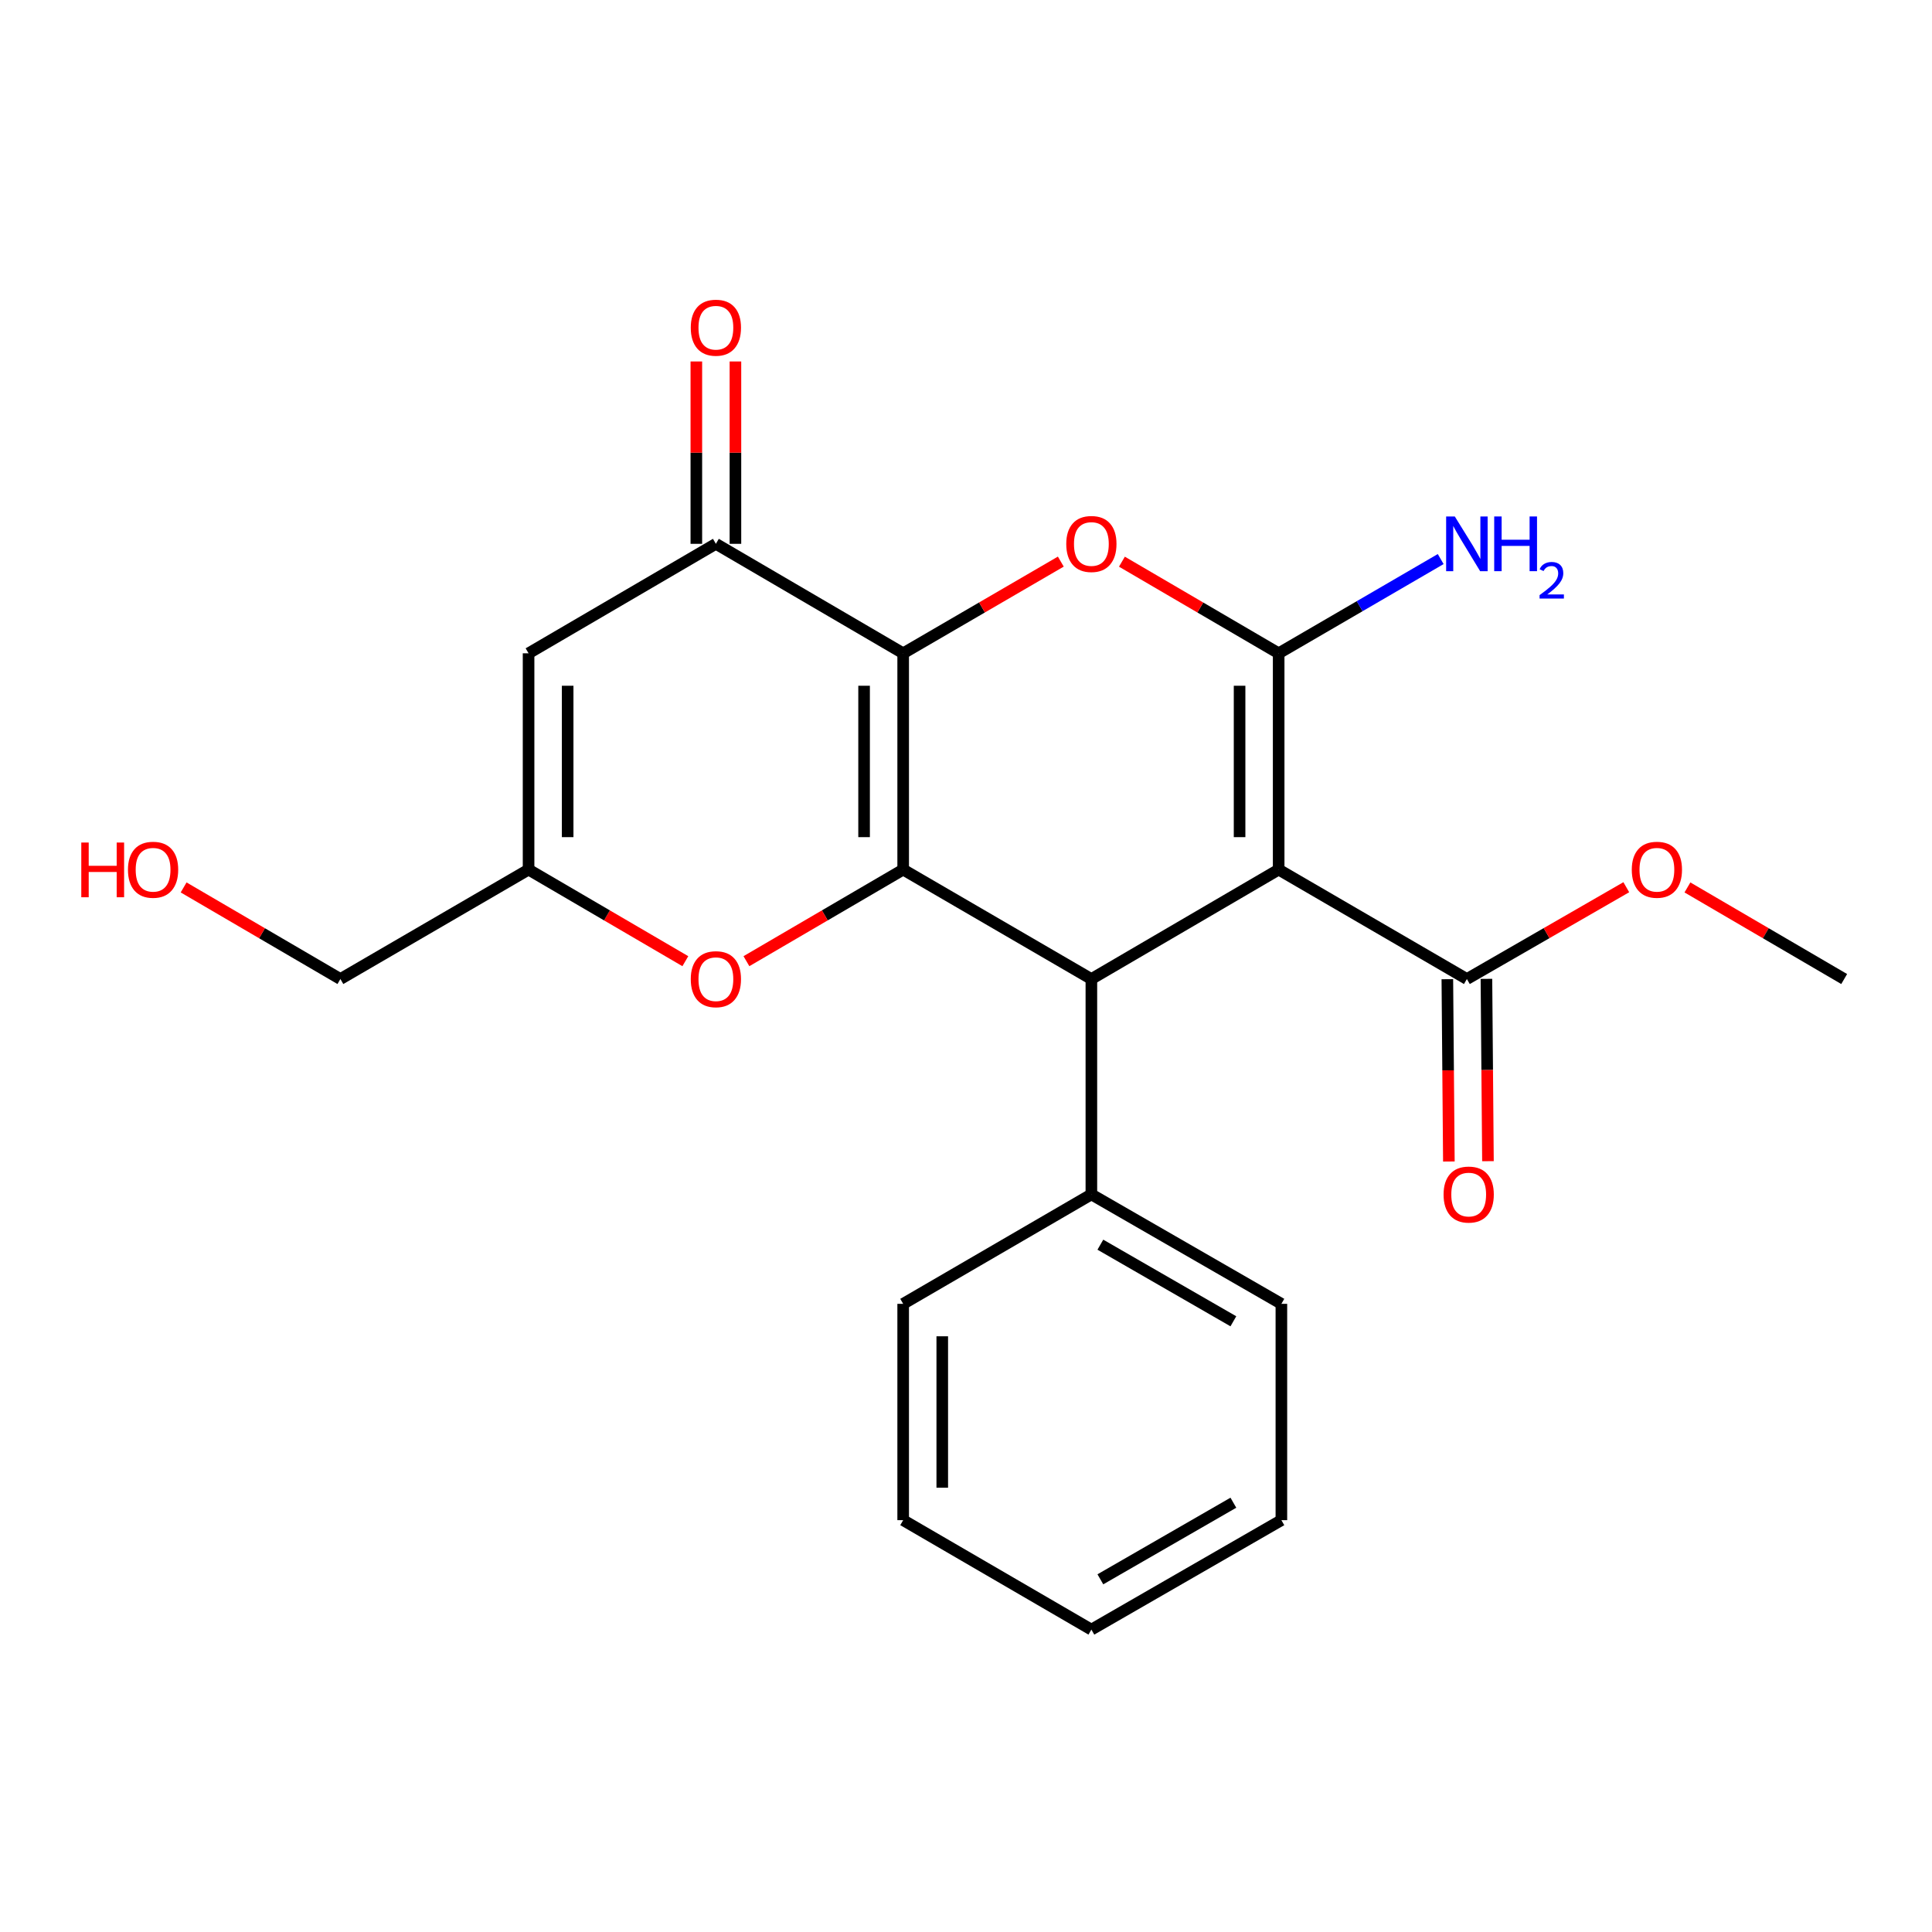 <?xml version='1.0' encoding='iso-8859-1'?>
<svg version='1.1' baseProfile='full'
              xmlns='http://www.w3.org/2000/svg'
                      xmlns:rdkit='http://www.rdkit.org/xml'
                      xmlns:xlink='http://www.w3.org/1999/xlink'
                  xml:space='preserve'
width='1000px' height='1000px' viewBox='0 0 1000 1000'>
<!-- END OF HEADER -->
<rect style='opacity:1.0;fill:#FFFFFF;stroke:none' width='1000' height='1000' x='0' y='0'> </rect>
<path class='bond-0' d='M 467.481,338.152 L 467.481,450.098' style='fill:none;fill-rule:evenodd;stroke:#000000;stroke-width:6px;stroke-linecap:butt;stroke-linejoin:miter;stroke-opacity:1' />
<path class='bond-0' d='M 447.25,354.944 L 447.25,433.306' style='fill:none;fill-rule:evenodd;stroke:#000000;stroke-width:6px;stroke-linecap:butt;stroke-linejoin:miter;stroke-opacity:1' />
<path class='bond-3' d='M 467.481,338.152 L 508.279,314.418' style='fill:none;fill-rule:evenodd;stroke:#000000;stroke-width:6px;stroke-linecap:butt;stroke-linejoin:miter;stroke-opacity:1' />
<path class='bond-3' d='M 508.279,314.418 L 549.077,290.684' style='fill:none;fill-rule:evenodd;stroke:#FF0000;stroke-width:6px;stroke-linecap:butt;stroke-linejoin:miter;stroke-opacity:1' />
<path class='bond-5' d='M 467.481,338.152 L 370.54,281.482' style='fill:none;fill-rule:evenodd;stroke:#000000;stroke-width:6px;stroke-linecap:butt;stroke-linejoin:miter;stroke-opacity:1' />
<path class='bond-4' d='M 467.481,450.098 L 564.894,506.745' style='fill:none;fill-rule:evenodd;stroke:#000000;stroke-width:6px;stroke-linecap:butt;stroke-linejoin:miter;stroke-opacity:1' />
<path class='bond-6' d='M 467.481,450.098 L 426.914,473.803' style='fill:none;fill-rule:evenodd;stroke:#000000;stroke-width:6px;stroke-linecap:butt;stroke-linejoin:miter;stroke-opacity:1' />
<path class='bond-6' d='M 426.914,473.803 L 386.347,497.508' style='fill:none;fill-rule:evenodd;stroke:#FF0000;stroke-width:6px;stroke-linecap:butt;stroke-linejoin:miter;stroke-opacity:1' />
<path class='bond-1' d='M 661.835,450.098 L 661.835,338.152' style='fill:none;fill-rule:evenodd;stroke:#000000;stroke-width:6px;stroke-linecap:butt;stroke-linejoin:miter;stroke-opacity:1' />
<path class='bond-1' d='M 641.604,433.306 L 641.604,354.944' style='fill:none;fill-rule:evenodd;stroke:#000000;stroke-width:6px;stroke-linecap:butt;stroke-linejoin:miter;stroke-opacity:1' />
<path class='bond-8' d='M 661.835,450.098 L 759.259,506.745' style='fill:none;fill-rule:evenodd;stroke:#000000;stroke-width:6px;stroke-linecap:butt;stroke-linejoin:miter;stroke-opacity:1' />
<path class='bond-23' d='M 661.835,450.098 L 564.894,506.745' style='fill:none;fill-rule:evenodd;stroke:#000000;stroke-width:6px;stroke-linecap:butt;stroke-linejoin:miter;stroke-opacity:1' />
<path class='bond-2' d='M 661.835,338.152 L 621.268,314.438' style='fill:none;fill-rule:evenodd;stroke:#000000;stroke-width:6px;stroke-linecap:butt;stroke-linejoin:miter;stroke-opacity:1' />
<path class='bond-2' d='M 621.268,314.438 L 580.701,290.723' style='fill:none;fill-rule:evenodd;stroke:#FF0000;stroke-width:6px;stroke-linecap:butt;stroke-linejoin:miter;stroke-opacity:1' />
<path class='bond-11' d='M 661.835,338.152 L 703.768,313.76' style='fill:none;fill-rule:evenodd;stroke:#000000;stroke-width:6px;stroke-linecap:butt;stroke-linejoin:miter;stroke-opacity:1' />
<path class='bond-11' d='M 703.768,313.76 L 745.701,289.369' style='fill:none;fill-rule:evenodd;stroke:#0000FF;stroke-width:6px;stroke-linecap:butt;stroke-linejoin:miter;stroke-opacity:1' />
<path class='bond-10' d='M 564.894,506.745 L 564.894,618.218' style='fill:none;fill-rule:evenodd;stroke:#000000;stroke-width:6px;stroke-linecap:butt;stroke-linejoin:miter;stroke-opacity:1' />
<path class='bond-7' d='M 370.54,281.482 L 273.588,338.152' style='fill:none;fill-rule:evenodd;stroke:#000000;stroke-width:6px;stroke-linecap:butt;stroke-linejoin:miter;stroke-opacity:1' />
<path class='bond-12' d='M 380.656,281.482 L 380.656,234.289' style='fill:none;fill-rule:evenodd;stroke:#000000;stroke-width:6px;stroke-linecap:butt;stroke-linejoin:miter;stroke-opacity:1' />
<path class='bond-12' d='M 380.656,234.289 L 380.656,187.096' style='fill:none;fill-rule:evenodd;stroke:#FF0000;stroke-width:6px;stroke-linecap:butt;stroke-linejoin:miter;stroke-opacity:1' />
<path class='bond-12' d='M 360.425,281.482 L 360.425,234.289' style='fill:none;fill-rule:evenodd;stroke:#000000;stroke-width:6px;stroke-linecap:butt;stroke-linejoin:miter;stroke-opacity:1' />
<path class='bond-12' d='M 360.425,234.289 L 360.425,187.096' style='fill:none;fill-rule:evenodd;stroke:#FF0000;stroke-width:6px;stroke-linecap:butt;stroke-linejoin:miter;stroke-opacity:1' />
<path class='bond-24' d='M 354.733,497.509 L 314.161,473.803' style='fill:none;fill-rule:evenodd;stroke:#FF0000;stroke-width:6px;stroke-linecap:butt;stroke-linejoin:miter;stroke-opacity:1' />
<path class='bond-24' d='M 314.161,473.803 L 273.588,450.098' style='fill:none;fill-rule:evenodd;stroke:#000000;stroke-width:6px;stroke-linecap:butt;stroke-linejoin:miter;stroke-opacity:1' />
<path class='bond-9' d='M 273.588,338.152 L 273.588,450.098' style='fill:none;fill-rule:evenodd;stroke:#000000;stroke-width:6px;stroke-linecap:butt;stroke-linejoin:miter;stroke-opacity:1' />
<path class='bond-9' d='M 293.819,354.944 L 293.819,433.306' style='fill:none;fill-rule:evenodd;stroke:#000000;stroke-width:6px;stroke-linecap:butt;stroke-linejoin:miter;stroke-opacity:1' />
<path class='bond-13' d='M 749.144,506.829 L 749.539,554.013' style='fill:none;fill-rule:evenodd;stroke:#000000;stroke-width:6px;stroke-linecap:butt;stroke-linejoin:miter;stroke-opacity:1' />
<path class='bond-13' d='M 749.539,554.013 L 749.933,601.196' style='fill:none;fill-rule:evenodd;stroke:#FF0000;stroke-width:6px;stroke-linecap:butt;stroke-linejoin:miter;stroke-opacity:1' />
<path class='bond-13' d='M 769.374,506.66 L 769.769,553.843' style='fill:none;fill-rule:evenodd;stroke:#000000;stroke-width:6px;stroke-linecap:butt;stroke-linejoin:miter;stroke-opacity:1' />
<path class='bond-13' d='M 769.769,553.843 L 770.164,601.027' style='fill:none;fill-rule:evenodd;stroke:#FF0000;stroke-width:6px;stroke-linecap:butt;stroke-linejoin:miter;stroke-opacity:1' />
<path class='bond-14' d='M 759.259,506.745 L 800.513,482.982' style='fill:none;fill-rule:evenodd;stroke:#000000;stroke-width:6px;stroke-linecap:butt;stroke-linejoin:miter;stroke-opacity:1' />
<path class='bond-14' d='M 800.513,482.982 L 841.767,459.22' style='fill:none;fill-rule:evenodd;stroke:#FF0000;stroke-width:6px;stroke-linecap:butt;stroke-linejoin:miter;stroke-opacity:1' />
<path class='bond-15' d='M 273.588,450.098 L 176.187,506.745' style='fill:none;fill-rule:evenodd;stroke:#000000;stroke-width:6px;stroke-linecap:butt;stroke-linejoin:miter;stroke-opacity:1' />
<path class='bond-17' d='M 564.894,618.218 L 663.24,674.865' style='fill:none;fill-rule:evenodd;stroke:#000000;stroke-width:6px;stroke-linecap:butt;stroke-linejoin:miter;stroke-opacity:1' />
<path class='bond-17' d='M 569.548,644.246 L 638.39,683.899' style='fill:none;fill-rule:evenodd;stroke:#000000;stroke-width:6px;stroke-linecap:butt;stroke-linejoin:miter;stroke-opacity:1' />
<path class='bond-18' d='M 564.894,618.218 L 467.481,674.865' style='fill:none;fill-rule:evenodd;stroke:#000000;stroke-width:6px;stroke-linecap:butt;stroke-linejoin:miter;stroke-opacity:1' />
<path class='bond-19' d='M 873.412,459.334 L 913.979,483.04' style='fill:none;fill-rule:evenodd;stroke:#FF0000;stroke-width:6px;stroke-linecap:butt;stroke-linejoin:miter;stroke-opacity:1' />
<path class='bond-19' d='M 913.979,483.04 L 954.545,506.745' style='fill:none;fill-rule:evenodd;stroke:#000000;stroke-width:6px;stroke-linecap:butt;stroke-linejoin:miter;stroke-opacity:1' />
<path class='bond-16' d='M 176.187,506.745 L 135.614,483.039' style='fill:none;fill-rule:evenodd;stroke:#000000;stroke-width:6px;stroke-linecap:butt;stroke-linejoin:miter;stroke-opacity:1' />
<path class='bond-16' d='M 135.614,483.039 L 95.042,459.333' style='fill:none;fill-rule:evenodd;stroke:#FF0000;stroke-width:6px;stroke-linecap:butt;stroke-linejoin:miter;stroke-opacity:1' />
<path class='bond-20' d='M 663.24,674.865 L 663.24,786.833' style='fill:none;fill-rule:evenodd;stroke:#000000;stroke-width:6px;stroke-linecap:butt;stroke-linejoin:miter;stroke-opacity:1' />
<path class='bond-21' d='M 467.481,674.865 L 467.481,786.833' style='fill:none;fill-rule:evenodd;stroke:#000000;stroke-width:6px;stroke-linecap:butt;stroke-linejoin:miter;stroke-opacity:1' />
<path class='bond-21' d='M 487.712,691.661 L 487.712,770.038' style='fill:none;fill-rule:evenodd;stroke:#000000;stroke-width:6px;stroke-linecap:butt;stroke-linejoin:miter;stroke-opacity:1' />
<path class='bond-25' d='M 663.24,786.833 L 564.894,843.481' style='fill:none;fill-rule:evenodd;stroke:#000000;stroke-width:6px;stroke-linecap:butt;stroke-linejoin:miter;stroke-opacity:1' />
<path class='bond-25' d='M 638.39,777.8 L 569.548,817.453' style='fill:none;fill-rule:evenodd;stroke:#000000;stroke-width:6px;stroke-linecap:butt;stroke-linejoin:miter;stroke-opacity:1' />
<path class='bond-22' d='M 467.481,786.833 L 564.894,843.481' style='fill:none;fill-rule:evenodd;stroke:#000000;stroke-width:6px;stroke-linecap:butt;stroke-linejoin:miter;stroke-opacity:1' />
<path  class='atom-4' d='M 551.894 281.562
Q 551.894 274.762, 555.254 270.962
Q 558.614 267.162, 564.894 267.162
Q 571.174 267.162, 574.534 270.962
Q 577.894 274.762, 577.894 281.562
Q 577.894 288.442, 574.494 292.362
Q 571.094 296.242, 564.894 296.242
Q 558.654 296.242, 555.254 292.362
Q 551.894 288.482, 551.894 281.562
M 564.894 293.042
Q 569.214 293.042, 571.534 290.162
Q 573.894 287.242, 573.894 281.562
Q 573.894 276.002, 571.534 273.202
Q 569.214 270.362, 564.894 270.362
Q 560.574 270.362, 558.214 273.162
Q 555.894 275.962, 555.894 281.562
Q 555.894 287.282, 558.214 290.162
Q 560.574 293.042, 564.894 293.042
' fill='#FF0000'/>
<path  class='atom-7' d='M 357.54 506.825
Q 357.54 500.025, 360.9 496.225
Q 364.26 492.425, 370.54 492.425
Q 376.82 492.425, 380.18 496.225
Q 383.54 500.025, 383.54 506.825
Q 383.54 513.705, 380.14 517.625
Q 376.74 521.505, 370.54 521.505
Q 364.3 521.505, 360.9 517.625
Q 357.54 513.745, 357.54 506.825
M 370.54 518.305
Q 374.86 518.305, 377.18 515.425
Q 379.54 512.505, 379.54 506.825
Q 379.54 501.265, 377.18 498.465
Q 374.86 495.625, 370.54 495.625
Q 366.22 495.625, 363.86 498.425
Q 361.54 501.225, 361.54 506.825
Q 361.54 512.545, 363.86 515.425
Q 366.22 518.305, 370.54 518.305
' fill='#FF0000'/>
<path  class='atom-12' d='M 752.999 267.322
L 762.279 282.322
Q 763.199 283.802, 764.679 286.482
Q 766.159 289.162, 766.239 289.322
L 766.239 267.322
L 769.999 267.322
L 769.999 295.642
L 766.119 295.642
L 756.159 279.242
Q 754.999 277.322, 753.759 275.122
Q 752.559 272.922, 752.199 272.242
L 752.199 295.642
L 748.519 295.642
L 748.519 267.322
L 752.999 267.322
' fill='#0000FF'/>
<path  class='atom-12' d='M 773.399 267.322
L 777.239 267.322
L 777.239 279.362
L 791.719 279.362
L 791.719 267.322
L 795.559 267.322
L 795.559 295.642
L 791.719 295.642
L 791.719 282.562
L 777.239 282.562
L 777.239 295.642
L 773.399 295.642
L 773.399 267.322
' fill='#0000FF'/>
<path  class='atom-12' d='M 796.932 294.649
Q 797.618 292.88, 799.255 291.903
Q 800.892 290.9, 803.162 290.9
Q 805.987 290.9, 807.571 292.431
Q 809.155 293.962, 809.155 296.682
Q 809.155 299.454, 807.096 302.041
Q 805.063 304.628, 800.839 307.69
L 809.472 307.69
L 809.472 309.802
L 796.879 309.802
L 796.879 308.034
Q 800.364 305.552, 802.423 303.704
Q 804.509 301.856, 805.512 300.193
Q 806.515 298.53, 806.515 296.814
Q 806.515 295.018, 805.617 294.015
Q 804.72 293.012, 803.162 293.012
Q 801.657 293.012, 800.654 293.619
Q 799.651 294.226, 798.938 295.573
L 796.932 294.649
' fill='#0000FF'/>
<path  class='atom-13' d='M 357.54 169.617
Q 357.54 162.817, 360.9 159.017
Q 364.26 155.217, 370.54 155.217
Q 376.82 155.217, 380.18 159.017
Q 383.54 162.817, 383.54 169.617
Q 383.54 176.497, 380.14 180.417
Q 376.74 184.297, 370.54 184.297
Q 364.3 184.297, 360.9 180.417
Q 357.54 176.537, 357.54 169.617
M 370.54 181.097
Q 374.86 181.097, 377.18 178.217
Q 379.54 175.297, 379.54 169.617
Q 379.54 164.057, 377.18 161.257
Q 374.86 158.417, 370.54 158.417
Q 366.22 158.417, 363.86 161.217
Q 361.54 164.017, 361.54 169.617
Q 361.54 175.337, 363.86 178.217
Q 366.22 181.097, 370.54 181.097
' fill='#FF0000'/>
<path  class='atom-14' d='M 747.192 618.298
Q 747.192 611.498, 750.552 607.698
Q 753.912 603.898, 760.192 603.898
Q 766.472 603.898, 769.832 607.698
Q 773.192 611.498, 773.192 618.298
Q 773.192 625.178, 769.792 629.098
Q 766.392 632.978, 760.192 632.978
Q 753.952 632.978, 750.552 629.098
Q 747.192 625.218, 747.192 618.298
M 760.192 629.778
Q 764.512 629.778, 766.832 626.898
Q 769.192 623.978, 769.192 618.298
Q 769.192 612.738, 766.832 609.938
Q 764.512 607.098, 760.192 607.098
Q 755.872 607.098, 753.512 609.898
Q 751.192 612.698, 751.192 618.298
Q 751.192 624.018, 753.512 626.898
Q 755.872 629.778, 760.192 629.778
' fill='#FF0000'/>
<path  class='atom-15' d='M 844.605 450.178
Q 844.605 443.378, 847.965 439.578
Q 851.325 435.778, 857.605 435.778
Q 863.885 435.778, 867.245 439.578
Q 870.605 443.378, 870.605 450.178
Q 870.605 457.058, 867.205 460.978
Q 863.805 464.858, 857.605 464.858
Q 851.365 464.858, 847.965 460.978
Q 844.605 457.098, 844.605 450.178
M 857.605 461.658
Q 861.925 461.658, 864.245 458.778
Q 866.605 455.858, 866.605 450.178
Q 866.605 444.618, 864.245 441.818
Q 861.925 438.978, 857.605 438.978
Q 853.285 438.978, 850.925 441.778
Q 848.605 444.578, 848.605 450.178
Q 848.605 455.898, 850.925 458.778
Q 853.285 461.658, 857.605 461.658
' fill='#FF0000'/>
<path  class='atom-17' d='M 42.075 436.098
L 45.915 436.098
L 45.915 448.138
L 60.395 448.138
L 60.395 436.098
L 64.235 436.098
L 64.235 464.418
L 60.395 464.418
L 60.395 451.338
L 45.915 451.338
L 45.915 464.418
L 42.075 464.418
L 42.075 436.098
' fill='#FF0000'/>
<path  class='atom-17' d='M 66.235 450.178
Q 66.235 443.378, 69.595 439.578
Q 72.955 435.778, 79.235 435.778
Q 85.515 435.778, 88.875 439.578
Q 92.235 443.378, 92.235 450.178
Q 92.235 457.058, 88.835 460.978
Q 85.435 464.858, 79.235 464.858
Q 72.995 464.858, 69.595 460.978
Q 66.235 457.098, 66.235 450.178
M 79.235 461.658
Q 83.555 461.658, 85.875 458.778
Q 88.235 455.858, 88.235 450.178
Q 88.235 444.618, 85.875 441.818
Q 83.555 438.978, 79.235 438.978
Q 74.915 438.978, 72.555 441.778
Q 70.235 444.578, 70.235 450.178
Q 70.235 455.898, 72.555 458.778
Q 74.915 461.658, 79.235 461.658
' fill='#FF0000'/>
</svg>

